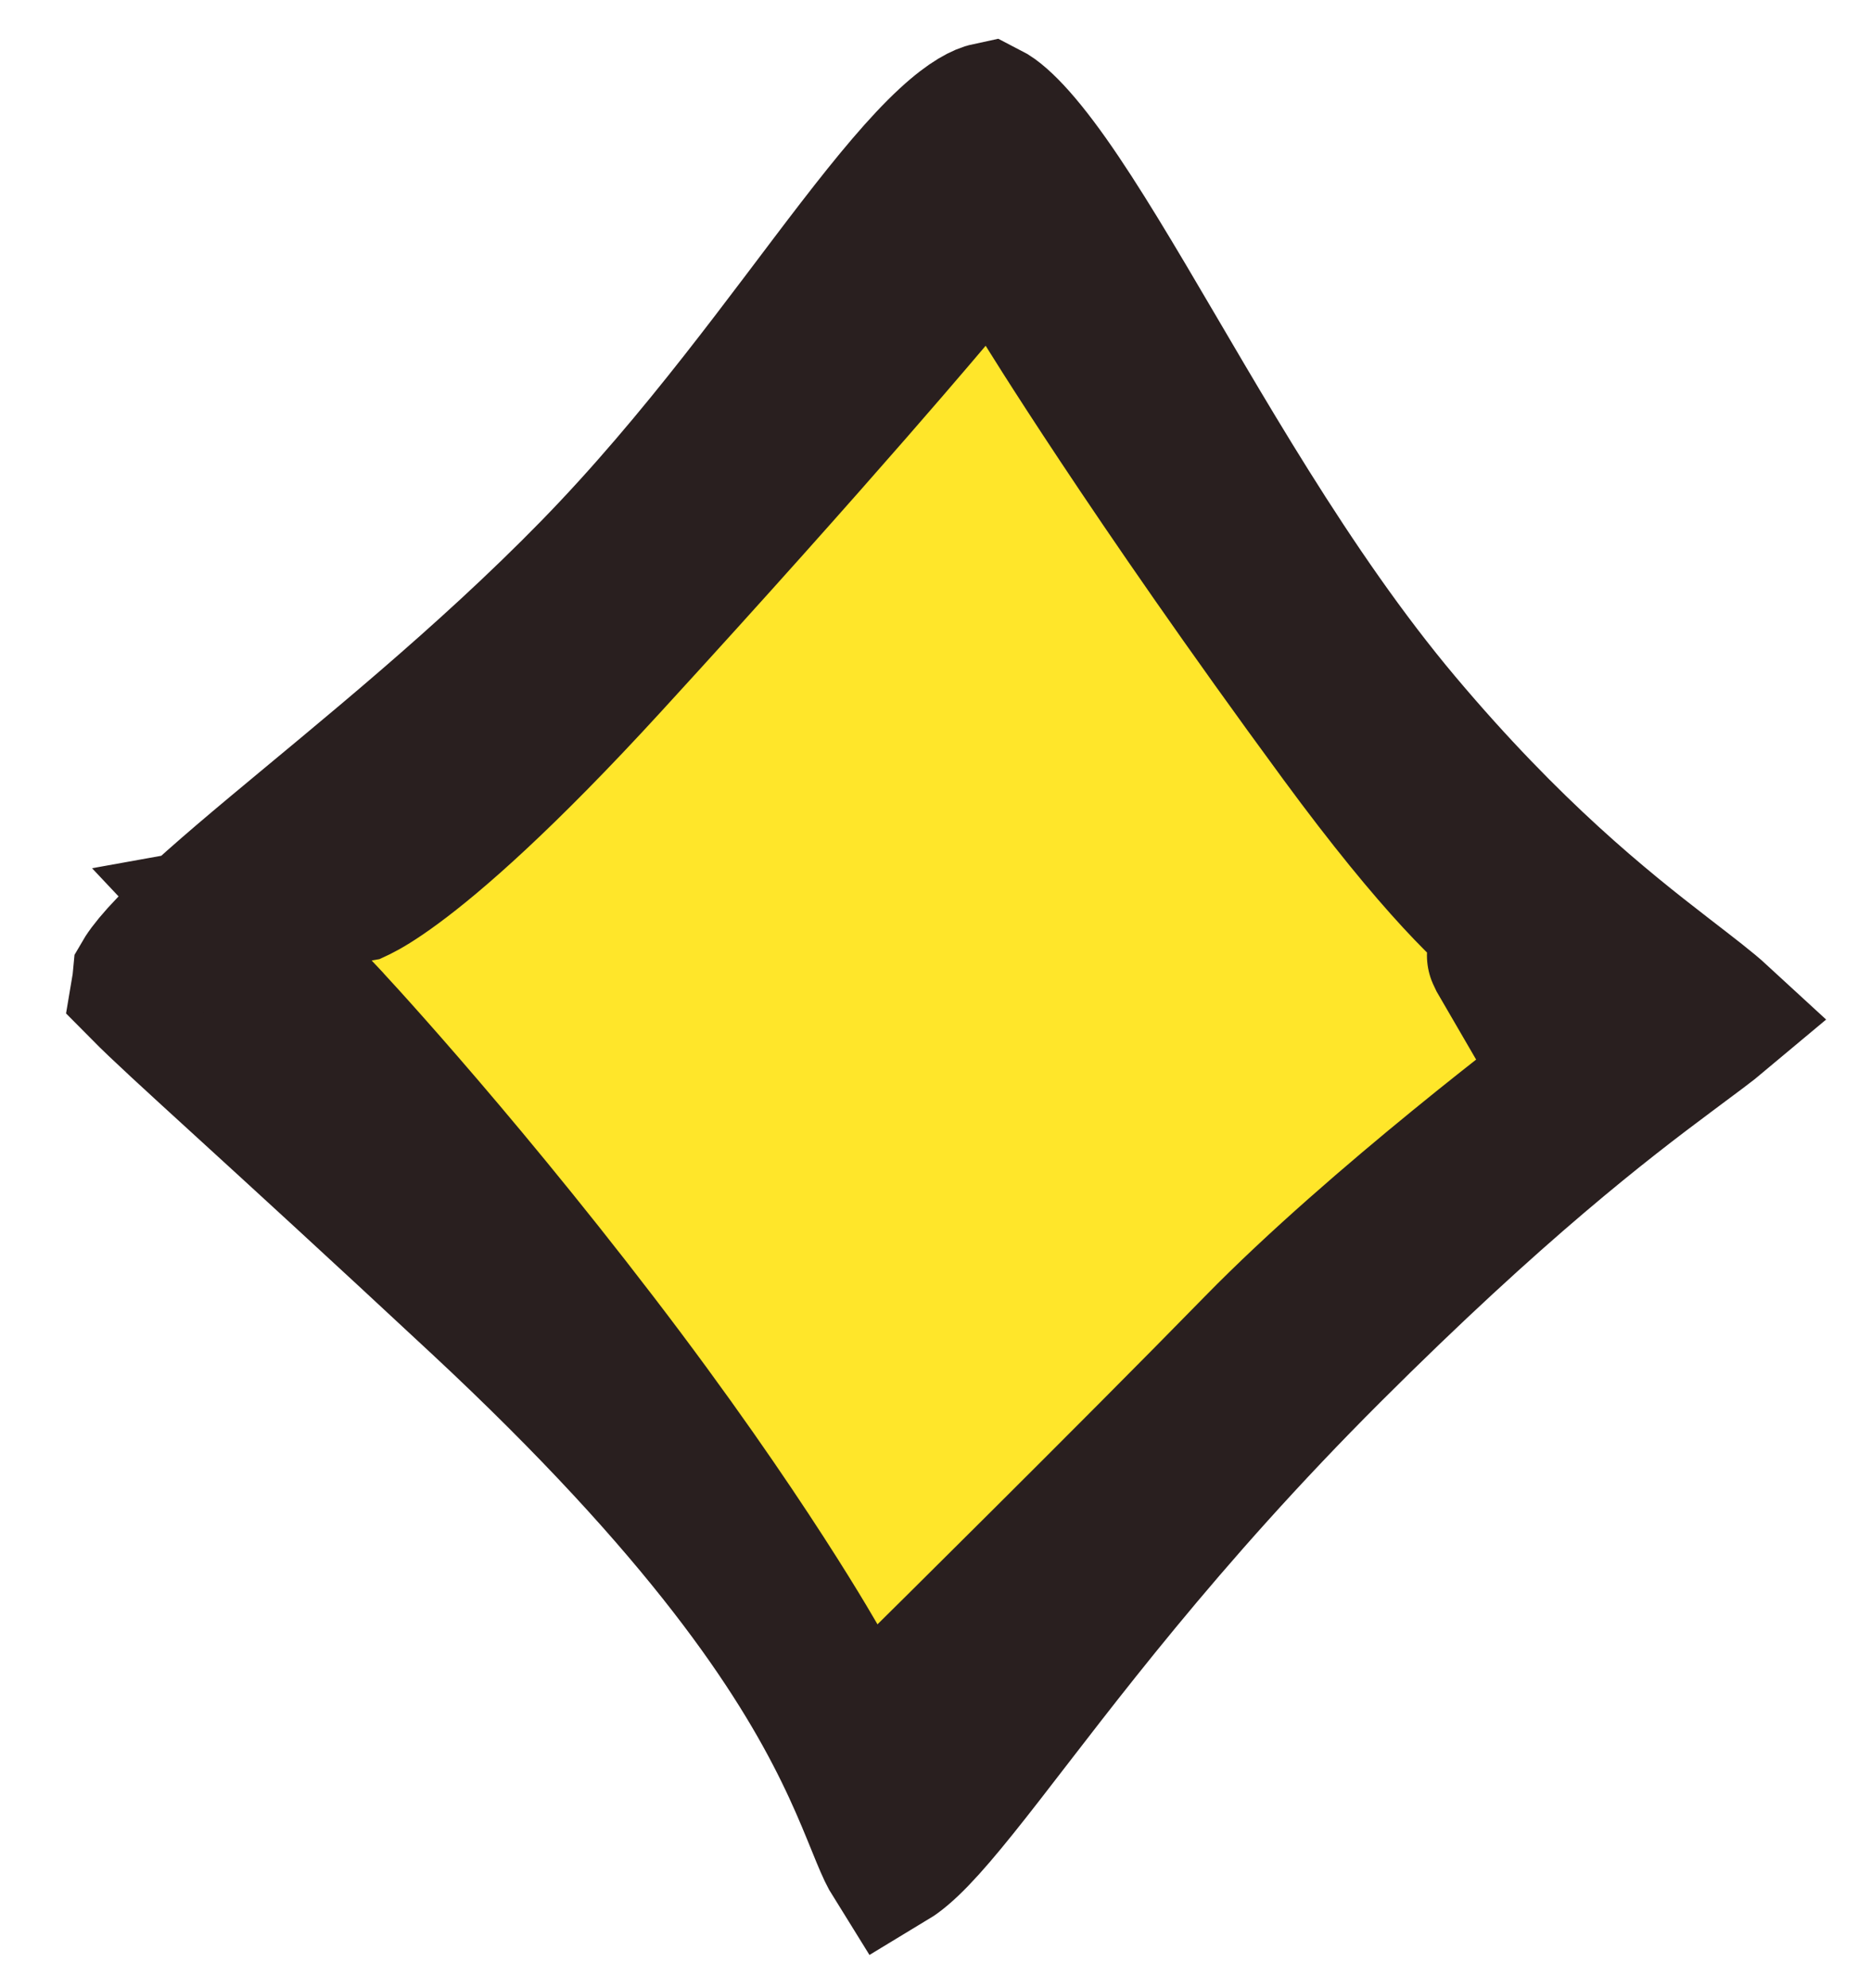 <svg width="80" height="85" viewBox="0 0 80 85" fill="none" xmlns="http://www.w3.org/2000/svg">
<path d="M70.133 44.15L37.338 74.801L8.178 39.287L40.973 8.636L70.133 44.15Z" fill="#FFE62A" stroke="#291F1F"/>
<path d="M43.909 6.402C45.12 7.898 46.492 10.092 48.113 12.825C51.261 18.131 55.191 25.223 59.927 30.851C64.649 36.464 68.541 39.558 71.177 41.594C72.339 42.492 73.06 43.042 73.54 43.484C73.129 43.829 72.49 44.3 71.393 45.117C68.615 47.186 64.07 50.667 56.906 57.819C49.704 65.009 45.188 71.131 42.085 75.122C40.481 77.185 39.422 78.452 38.596 79.154C38.397 79.323 38.254 79.423 38.158 79.481C38.12 79.42 38.058 79.314 37.974 79.138C37.788 78.747 37.609 78.29 37.291 77.513C36.992 76.783 36.619 75.898 36.115 74.869C34.073 70.699 30.122 64.641 20.511 55.69C11.38 47.186 7.604 43.895 6.039 42.312C6.068 42.141 6.095 41.957 6.113 41.758C6.127 41.734 6.142 41.704 6.163 41.672C6.34 41.397 6.663 40.994 7.191 40.446C8.247 39.349 9.786 38.013 11.73 36.388C15.528 33.211 20.652 29.112 25.278 24.377C29.933 19.612 33.688 14.293 36.631 10.48C38.15 8.512 39.404 7.005 40.503 5.989C41.486 5.081 42.039 4.86 42.266 4.812C42.313 4.836 42.389 4.88 42.496 4.956C42.837 5.204 43.307 5.658 43.909 6.402ZM39.988 12.684C39.988 12.684 39.988 12.685 39.987 12.686C39.985 12.689 39.981 12.692 39.977 12.697C39.968 12.707 39.955 12.723 39.937 12.745C39.902 12.787 39.847 12.852 39.774 12.939C39.628 13.112 39.407 13.372 39.113 13.716C38.525 14.405 37.644 15.431 36.474 16.771C34.134 19.452 30.643 23.389 26.054 28.398C21.528 33.34 18.634 35.837 16.954 37.074C16.118 37.69 15.609 37.974 15.373 38.091C15.345 38.104 15.321 38.114 15.302 38.123L9.914 39.092L13.911 43.337L13.912 43.339C13.914 43.34 13.918 43.344 13.922 43.349C13.931 43.359 13.945 43.373 13.964 43.393C14.002 43.434 14.06 43.496 14.136 43.579C14.29 43.745 14.518 43.994 14.814 44.319C15.405 44.971 16.264 45.933 17.324 47.156C19.446 49.603 22.369 53.095 25.564 57.264C28.75 61.419 31.122 64.899 32.692 67.328C33.477 68.542 34.061 69.494 34.445 70.135C34.636 70.455 34.779 70.697 34.871 70.857C34.917 70.937 34.951 70.996 34.972 71.033C34.982 71.052 34.99 71.065 34.994 71.073L34.998 71.079L36.822 74.349L39.461 71.743L39.467 71.737C39.471 71.733 39.478 71.726 39.486 71.718C39.503 71.701 39.528 71.676 39.561 71.644C39.627 71.579 39.724 71.483 39.849 71.359C40.1 71.11 40.465 70.75 40.919 70.3C41.827 69.4 43.093 68.142 44.529 66.712C47.398 63.855 50.952 60.296 53.667 57.518C56.249 54.877 59.574 52.022 62.3 49.797C63.653 48.692 64.84 47.756 65.689 47.098C66.112 46.769 66.451 46.511 66.682 46.335C66.798 46.247 66.886 46.179 66.945 46.134C66.975 46.112 66.997 46.095 67.011 46.084C67.019 46.079 67.025 46.075 67.028 46.073L67.032 46.069L64.073 40.974C64.003 40.83 64.005 40.829 64.007 40.827C64.01 40.826 64.017 40.822 64.021 40.819C64.031 40.814 64.04 40.809 64.05 40.803C64.069 40.793 64.088 40.783 64.107 40.773C64.144 40.753 64.183 40.733 64.221 40.716C64.297 40.68 64.373 40.648 64.449 40.621C64.6 40.567 64.745 40.533 64.88 40.512C65.15 40.471 65.352 40.492 65.46 40.513C65.652 40.55 65.504 40.575 64.924 40.162C63.745 39.323 61.372 37.103 57.281 31.537C53.158 25.929 49.976 21.287 47.829 18.054C46.755 16.437 45.94 15.173 45.396 14.317C45.124 13.889 44.92 13.562 44.784 13.345C44.717 13.236 44.666 13.155 44.633 13.102C44.617 13.075 44.605 13.056 44.597 13.043C44.594 13.037 44.59 13.033 44.589 13.03C44.588 13.029 44.588 13.027 44.588 13.027L42.525 9.647L39.988 12.684Z" fill="black" stroke="#291F1F" stroke-width="6"/>
</svg>
